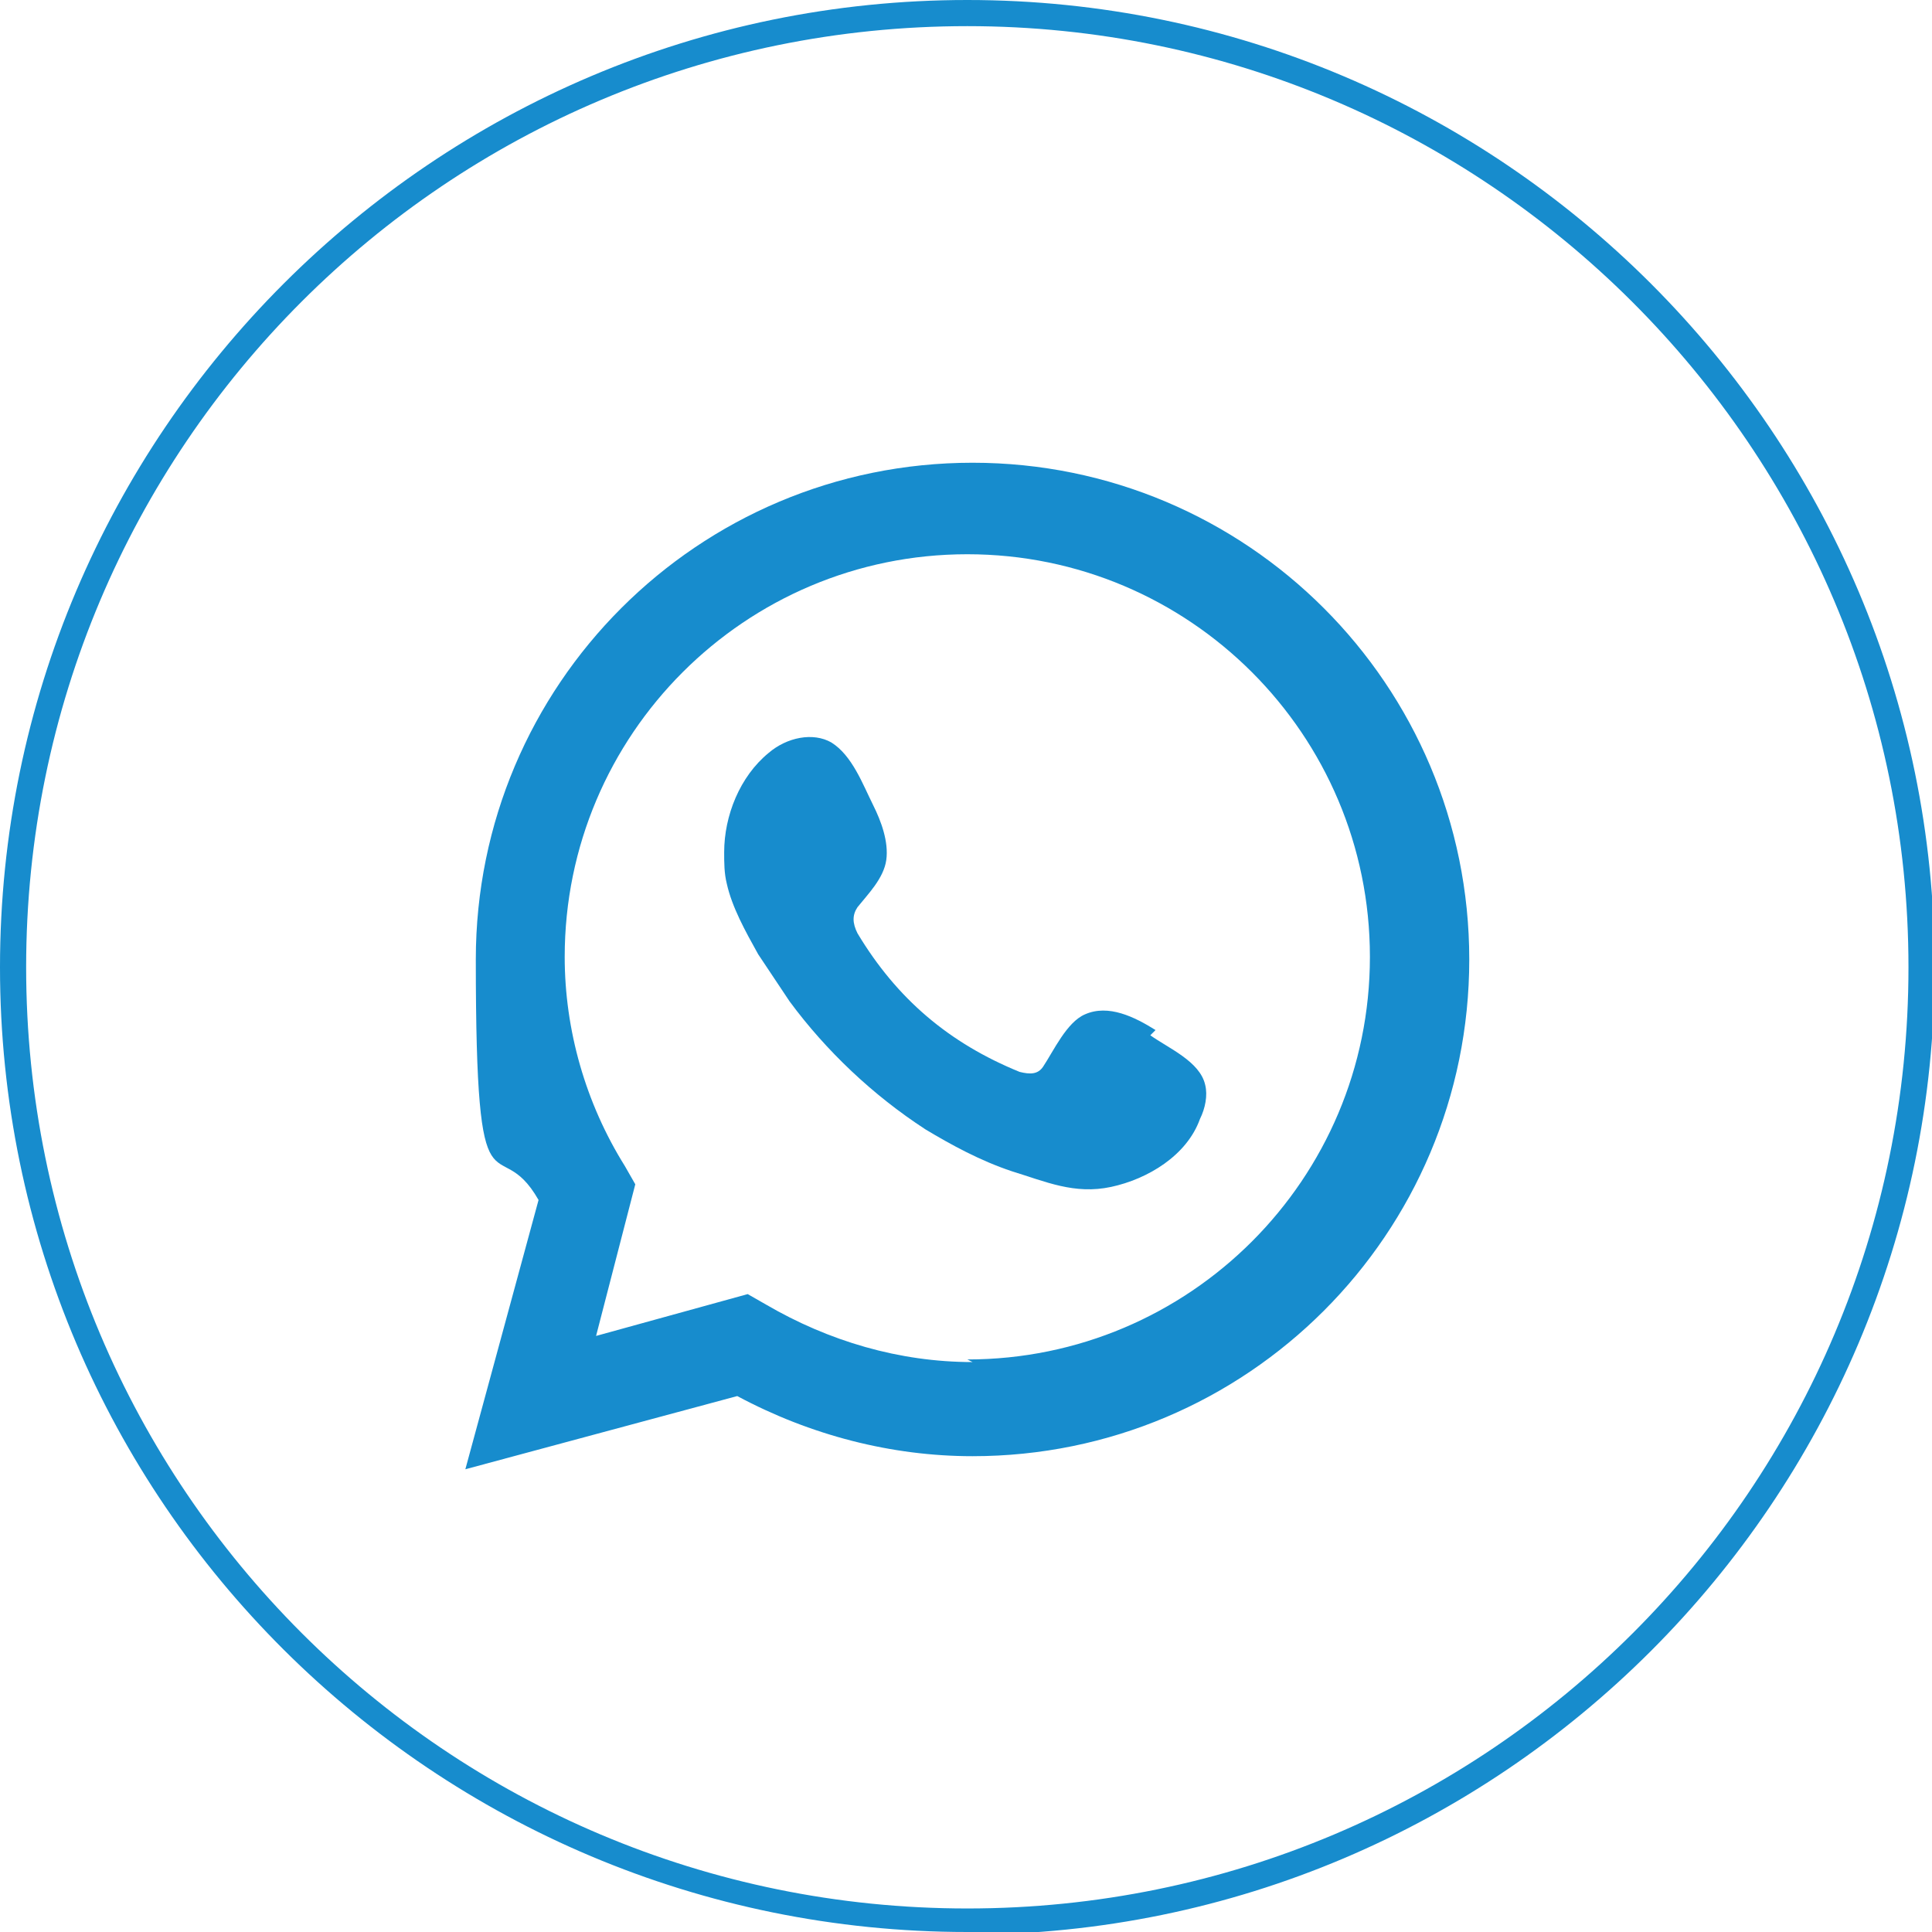 <?xml version="1.0" encoding="UTF-8"?> <svg xmlns="http://www.w3.org/2000/svg" id="Layer_1" version="1.1" viewBox="0 0 73.9 73.9"><defs><style> .st0 { fill: #178ccd; } </style></defs><g><path class="st0" d="M44.2,39.4c-.8-.5-1.8-1-2.7-.6-.7.3-1.2,1.4-1.6,2-.2.3-.5.3-.9.2-2.7-1.1-4.7-2.8-6.2-5.3-.2-.4-.2-.7,0-1,.4-.5,1-1.1,1.1-1.8.1-.7-.2-1.5-.5-2.1-.4-.8-.8-1.9-1.6-2.4-.7-.4-1.7-.2-2.4.4-1.1.9-1.7,2.4-1.7,3.8,0,.4,0,.8.1,1.2.2.9.7,1.8,1.2,2.7.4.6.8,1.2,1.2,1.8,1.4,1.9,3.2,3.6,5.2,4.9,1,.6,2.1,1.2,3.3,1.6,1.3.4,2.4.9,3.8.6,1.4-.3,2.9-1.2,3.4-2.6.2-.4.3-.9.2-1.3-.2-.9-1.4-1.4-2.1-1.9Z"></path><path class="st0" d="M37.2,17.7c-10.5,0-19,8.5-19,19s.8,6.4,2.4,9.2l-2.8,10.3,10.4-2.8c2.8,1.5,5.9,2.3,9,2.3,10.5,0,19-8.5,19-19s-8.5-19-19-19ZM37.2,52.1c-2.8,0-5.5-.8-7.9-2.2l-.7-.4-5.8,1.6,1.5-5.8-.4-.7c-1.5-2.4-2.3-5.2-2.3-8,0-8.5,6.9-15.4,15.4-15.4s15.4,6.9,15.4,15.4-6.9,15.4-15.4,15.4Z"></path></g><path class="st0" d="M37,73.9C16.6,73.9,0,57.4,0,37S16.6,0,37,0s37,16.6,37,37-16.6,37-37,37ZM37,1C17.1,1,1,17.1,1,37s16.1,36,36,36,36-16.1,36-36S56.8,1,37,1Z"></path></svg> 
